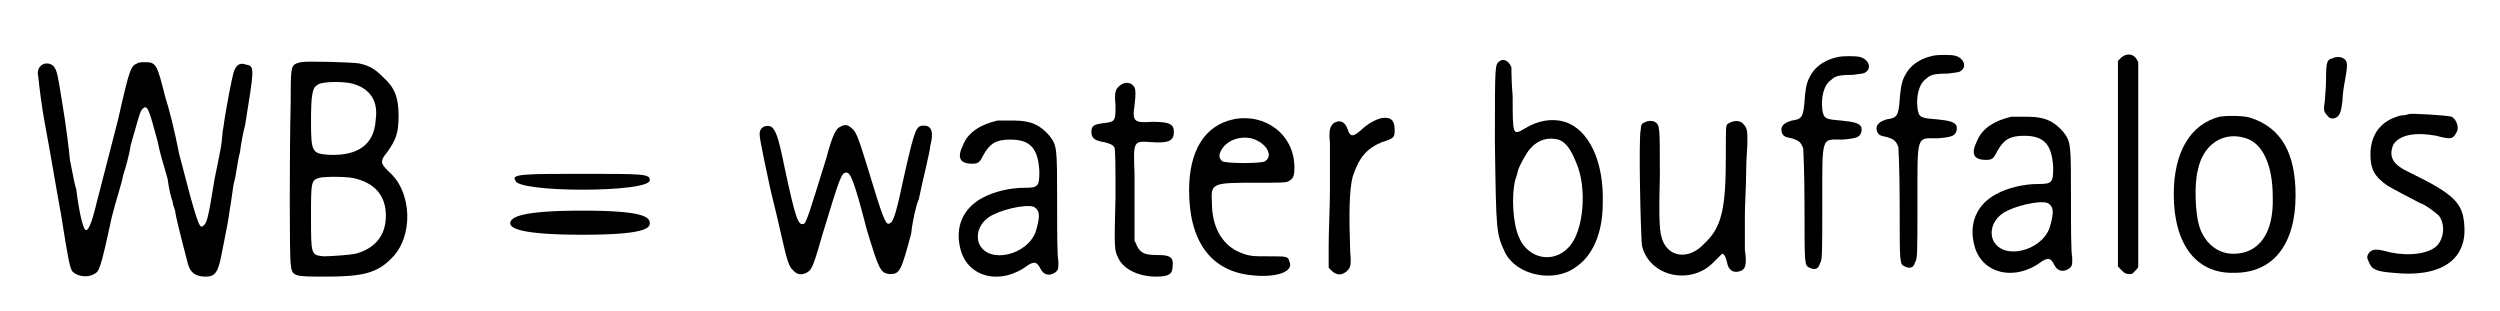 <?xml version='1.0' encoding='utf-8'?>
<svg xmlns="http://www.w3.org/2000/svg" xmlns:xlink="http://www.w3.org/1999/xlink" width="193px" height="24px" viewBox="0 0 1934 245" version="1.1">
<defs>
<path id="gl3363" d="M 90 14 C 85 16 84 18 75 58 C 71 73 61 113 58 124 C 54 141 51 147 49 145 C 47 143 44 130 42 113 C 41 111 39 100 37 90 C 36 79 34 65 33 58 C 27 20 27 20 24 16 C 18 11 10 16 12 24 C 13 34 15 49 17 60 C 21 81 27 117 30 133 C 36 171 37 175 39 178 C 43 182 51 183 56 180 C 60 178 61 177 70 135 C 73 123 78 108 79 102 C 81 96 84 85 85 78 C 90 61 92 52 94 50 C 98 46 99 49 106 75 C 109 89 109 87 114 105 C 115 113 117 121 118 123 C 118 126 120 129 120 131 C 121 138 129 168 130 172 C 132 179 136 182 144 182 C 152 182 154 178 157 162 C 160 147 162 137 163 129 C 164 124 165 115 166 109 C 168 103 169 91 171 84 C 172 76 174 66 175 63 C 182 19 183 16 176 15 C 171 13 168 15 166 21 C 165 24 160 49 158 64 C 157 68 157 75 156 80 C 155 85 153 96 151 105 C 146 136 145 140 142 142 C 139 145 137 139 123 85 C 120 69 115 49 112 40 C 106 16 105 13 97 13 C 94 13 91 13 90 14 z" fill="black"/><!-- width=193 height=195 -->
<path id="gl3364" d="M 32 13 C 24 15 24 15 24 43 C 23 87 23 167 24 172 C 25 182 26 182 52 182 C 81 182 92 179 103 168 C 121 151 120 115 101 99 C 95 93 94 91 100 84 C 107 74 109 69 109 55 C 109 41 106 33 97 25 C 91 19 87 16 78 14 C 72 13 36 12 32 13 M 73 30 C 87 34 93 44 91 58 C 90 78 77 87 54 86 C 41 85 40 84 40 60 C 40 39 41 33 45 31 C 48 28 66 28 73 30 M 76 105 C 91 109 99 119 99 134 C 99 150 90 160 75 164 C 70 165 55 166 50 166 C 40 165 40 165 40 135 C 40 107 40 106 47 104 C 52 103 71 103 76 105 z" fill="black"/><!-- width=129 height=196 -->
<path id="gl3365" d="M 4 14 C 4 24 110 24 110 14 C 110 9 105 9 57 9 C 14 9 0 9 4 14 M 0 48 C 0 52 9 57 57 57 C 105 57 110 52 110 48 C 110 43 105 38 57 38 C 9 38 0 43 0 48 z" fill="black"/><!-- width=124 height=67 -->
<path id="gl3362" d="M 76 15 C 73 16 70 21 65 40 C 52 82 50 88 48 91 C 43 94 41 88 32 46 C 27 21 25 18 22 15 C 18 13 14 15 13 18 C 12 21 12 22 21 64 C 24 76 28 93 30 102 C 34 120 36 126 39 128 C 42 132 47 132 51 129 C 54 127 56 121 62 100 C 76 54 77 51 81 51 C 84 51 87 57 97 96 C 107 129 108 130 115 131 C 123 131 124 129 132 99 C 133 89 136 76 138 72 C 141 57 147 34 147 30 C 150 19 148 14 142 14 C 136 14 135 16 127 51 C 120 84 118 90 115 91 C 112 93 110 88 97 45 C 90 22 88 18 85 16 C 82 13 79 13 76 15 z" fill="black"/><!-- width=162 height=144 -->
<path id="gl3357" d="M 36 6 C 23 9 13 15 9 25 C 4 35 6 40 16 40 C 21 40 22 39 25 33 C 30 24 35 21 46 21 C 62 21 68 28 69 46 C 69 58 68 59 57 59 C 46 59 33 62 24 67 C 9 75 2 90 7 108 C 13 130 39 136 60 120 C 65 117 67 117 70 123 C 72 127 76 129 81 126 C 84 124 84 123 84 117 C 83 113 83 93 83 72 C 83 27 83 26 77 18 C 70 10 63 6 49 6 C 43 6 38 6 36 6 M 66 75 C 70 78 69 84 66 94 C 59 112 30 119 22 104 C 18 96 22 85 33 80 C 43 75 63 71 66 75 z" fill="black"/><!-- width=97 height=145 -->
<path id="gl3358" d="M 37 17 C 33 20 32 22 33 33 C 33 45 33 46 24 47 C 16 48 14 49 14 54 C 14 59 17 61 24 62 C 28 63 31 64 32 66 C 33 66 33 81 33 105 C 32 145 32 147 35 153 C 39 162 51 168 65 168 C 75 168 78 166 78 160 C 79 153 76 151 67 151 C 57 151 53 150 50 144 C 49 142 49 141 48 140 C 48 135 48 129 48 123 C 48 114 48 98 48 87 C 47 61 47 61 61 62 C 75 63 79 61 79 54 C 79 48 76 46 62 46 C 48 47 46 46 48 33 C 49 25 49 21 48 19 C 46 15 41 14 37 17 z" fill="black"/><!-- width=90 height=180 -->
<path id="gl3361" d="M 57 28 C 34 33 22 53 22 84 C 22 124 39 148 72 151 C 91 153 105 148 101 140 C 100 136 99 136 85 136 C 71 136 69 136 60 132 C 48 126 40 113 40 94 C 39 78 40 78 76 78 C 94 78 98 78 100 77 C 104 75 105 73 105 66 C 105 40 82 23 57 28 M 71 43 C 82 46 89 56 82 61 C 80 63 51 63 48 61 C 46 59 45 57 47 53 C 51 45 61 41 71 43 z" fill="black"/><!-- width=119 height=166 -->
<path id="gl3584" d="M 75 36 C 70 37 63 41 58 46 C 52 51 50 51 48 45 C 46 39 42 37 37 40 C 34 43 33 45 34 56 C 34 64 34 73 34 92 C 34 106 33 126 33 136 C 33 142 33 148 33 154 C 34 155 35 156 36 157 C 40 160 43 160 47 157 C 50 154 51 153 50 142 C 49 114 49 93 52 82 C 57 67 63 60 75 55 C 85 52 85 51 85 45 C 85 38 82 35 75 36 z" fill="black"/><!-- width=97 height=170 -->
<path id="gl3585" d="M 27 6 C 23 9 23 7 23 70 C 24 141 24 142 31 157 C 40 175 69 181 86 169 C 100 160 108 142 108 118 C 109 85 97 60 78 54 C 68 51 57 53 47 59 C 37 65 37 65 37 34 C 36 22 36 12 36 11 C 34 6 30 4 27 6 M 73 68 C 79 70 83 76 87 86 C 96 106 93 141 81 153 C 69 166 49 162 42 145 C 37 134 36 112 39 100 C 40 97 41 94 41 93 C 42 89 48 78 51 75 C 57 68 65 66 73 68 z" fill="black"/><!-- width=120 height=203 -->
<path id="gl3586" d="M 13 7 C 10 8 9 9 9 13 C 7 18 9 101 10 105 C 16 129 48 136 66 118 C 69 115 73 111 73 111 C 75 111 76 114 77 118 C 78 124 82 126 86 125 C 91 124 93 121 91 108 C 91 102 91 93 91 81 C 91 72 92 57 92 47 C 92 37 93 27 93 23 C 93 15 93 12 90 9 C 87 5 81 6 77 9 C 76 11 76 12 76 34 C 76 75 73 90 59 103 C 47 116 31 114 26 100 C 24 94 23 89 24 50 C 24 9 24 10 20 7 C 18 6 15 6 13 7 z" fill="black"/><!-- width=106 height=154 -->
<path id="gl3587" d="M 66 44 C 57 46 51 50 47 55 C 42 62 41 66 40 79 C 39 91 38 93 30 94 C 23 96 21 99 22 103 C 23 106 24 107 30 108 C 36 110 37 111 39 116 C 39 117 40 133 40 161 C 40 209 40 208 44 210 C 48 212 51 211 52 207 C 54 204 54 201 54 160 C 54 105 53 109 70 109 C 82 108 84 107 85 102 C 85 100 85 99 84 98 C 82 96 79 95 69 94 C 57 93 55 93 54 85 C 53 76 55 66 61 62 C 64 59 67 58 78 58 C 85 57 87 57 88 56 C 93 53 91 46 84 44 C 81 43 70 43 66 44 z" fill="black"/><!-- width=105 height=226 -->
<path id="gl3587" d="M 66 44 C 57 46 51 50 47 55 C 42 62 41 66 40 79 C 39 91 38 93 30 94 C 23 96 21 99 22 103 C 23 106 24 107 30 108 C 36 110 37 111 39 116 C 39 117 40 133 40 161 C 40 209 40 208 44 210 C 48 212 51 211 52 207 C 54 204 54 201 54 160 C 54 105 53 109 70 109 C 82 108 84 107 85 102 C 85 100 85 99 84 98 C 82 96 79 95 69 94 C 57 93 55 93 54 85 C 53 76 55 66 61 62 C 64 59 67 58 78 58 C 85 57 87 57 88 56 C 93 53 91 46 84 44 C 81 43 70 43 66 44 z" fill="black"/><!-- width=105 height=226 -->
<path id="gl3357" d="M 36 6 C 23 9 13 15 9 25 C 4 35 6 40 16 40 C 21 40 22 39 25 33 C 30 24 35 21 46 21 C 62 21 68 28 69 46 C 69 58 68 59 57 59 C 46 59 33 62 24 67 C 9 75 2 90 7 108 C 13 130 39 136 60 120 C 65 117 67 117 70 123 C 72 127 76 129 81 126 C 84 124 84 123 84 117 C 83 113 83 93 83 72 C 83 27 83 26 77 18 C 70 10 63 6 49 6 C 43 6 38 6 36 6 M 66 75 C 70 78 69 84 66 94 C 59 112 30 119 22 104 C 18 96 22 85 33 80 C 43 75 63 71 66 75 z" fill="black"/><!-- width=97 height=145 -->
<path id="gl3588" d="M 15 12 C 14 13 13 14 12 15 C 12 42 12 69 12 96 C 12 123 12 150 12 177 C 13 178 13 178 13 178 C 16 181 17 183 21 183 C 24 183 24 182 26 180 C 27 179 28 178 28 177 C 28 150 28 123 28 97 C 28 70 28 43 28 16 C 28 15 27 15 27 14 C 24 9 19 9 15 12 z" fill="black"/><!-- width=41 height=193 -->
<path id="gl3351" d="M 48 13 C 25 19 12 41 12 74 C 12 114 30 137 60 136 C 90 136 108 114 108 75 C 108 42 97 22 73 14 C 68 12 54 12 48 13 M 69 30 C 82 34 90 51 90 76 C 91 105 79 121 59 121 C 46 121 36 112 32 99 C 29 89 28 66 31 55 C 35 35 51 24 69 30 z" fill="black"/><!-- width=121 height=149 -->
<path id="gl3589" d="M 19 15 C 15 16 14 17 14 32 C 14 39 13 47 13 49 C 12 55 12 57 15 60 C 17 63 20 63 23 61 C 25 59 26 57 27 48 C 27 44 28 37 29 32 C 31 21 31 18 29 16 C 27 14 23 13 19 15 z" fill="black"/><!-- width=42 height=74 -->
<path id="gl3590" d="M 40 11 C 40 11 37 12 34 12 C 18 16 10 27 10 43 C 10 54 13 60 23 67 C 26 69 45 79 49 81 C 53 82 62 89 64 91 C 69 98 68 108 63 114 C 57 121 41 123 26 120 C 15 117 12 117 9 120 C 7 123 7 124 9 128 C 11 133 14 135 28 136 C 65 140 86 126 84 99 C 83 81 76 74 41 57 C 28 51 24 45 28 35 C 33 27 46 25 62 28 C 73 31 75 31 78 25 C 80 22 78 15 74 13 C 72 12 41 10 40 11 z" fill="black"/><!-- width=94 height=148 -->
</defs>
<use xlink:href="#gl3363" x="0" y="36"/>
<use xlink:href="#gl3364" x="187" y="36"/>
<use xlink:href="#gl3365" x="384" y="128"/>
<use xlink:href="#gl3362" x="568" y="85"/>
<use xlink:href="#gl3357" x="732" y="89"/>
<use xlink:href="#gl3358" x="828" y="50"/>
<use xlink:href="#gl3361" x="897" y="66"/>
<use xlink:href="#gl3584" x="996" y="57"/>
<use xlink:href="#gl3585" x="1137" y="42"/>
<use xlink:href="#gl3586" x="1266" y="89"/>
<use xlink:href="#gl3587" x="1364" y="1"/>
<use xlink:href="#gl3587" x="1439" y="0"/>
<use xlink:href="#gl3357" x="1531" y="86"/>
<use xlink:href="#gl3588" x="1639" y="33"/>
<use xlink:href="#gl3351" x="1683" y="79"/>
<use xlink:href="#gl3589" x="1801" y="31"/>
<use xlink:href="#gl3590" x="1840" y="79"/>
</svg>
